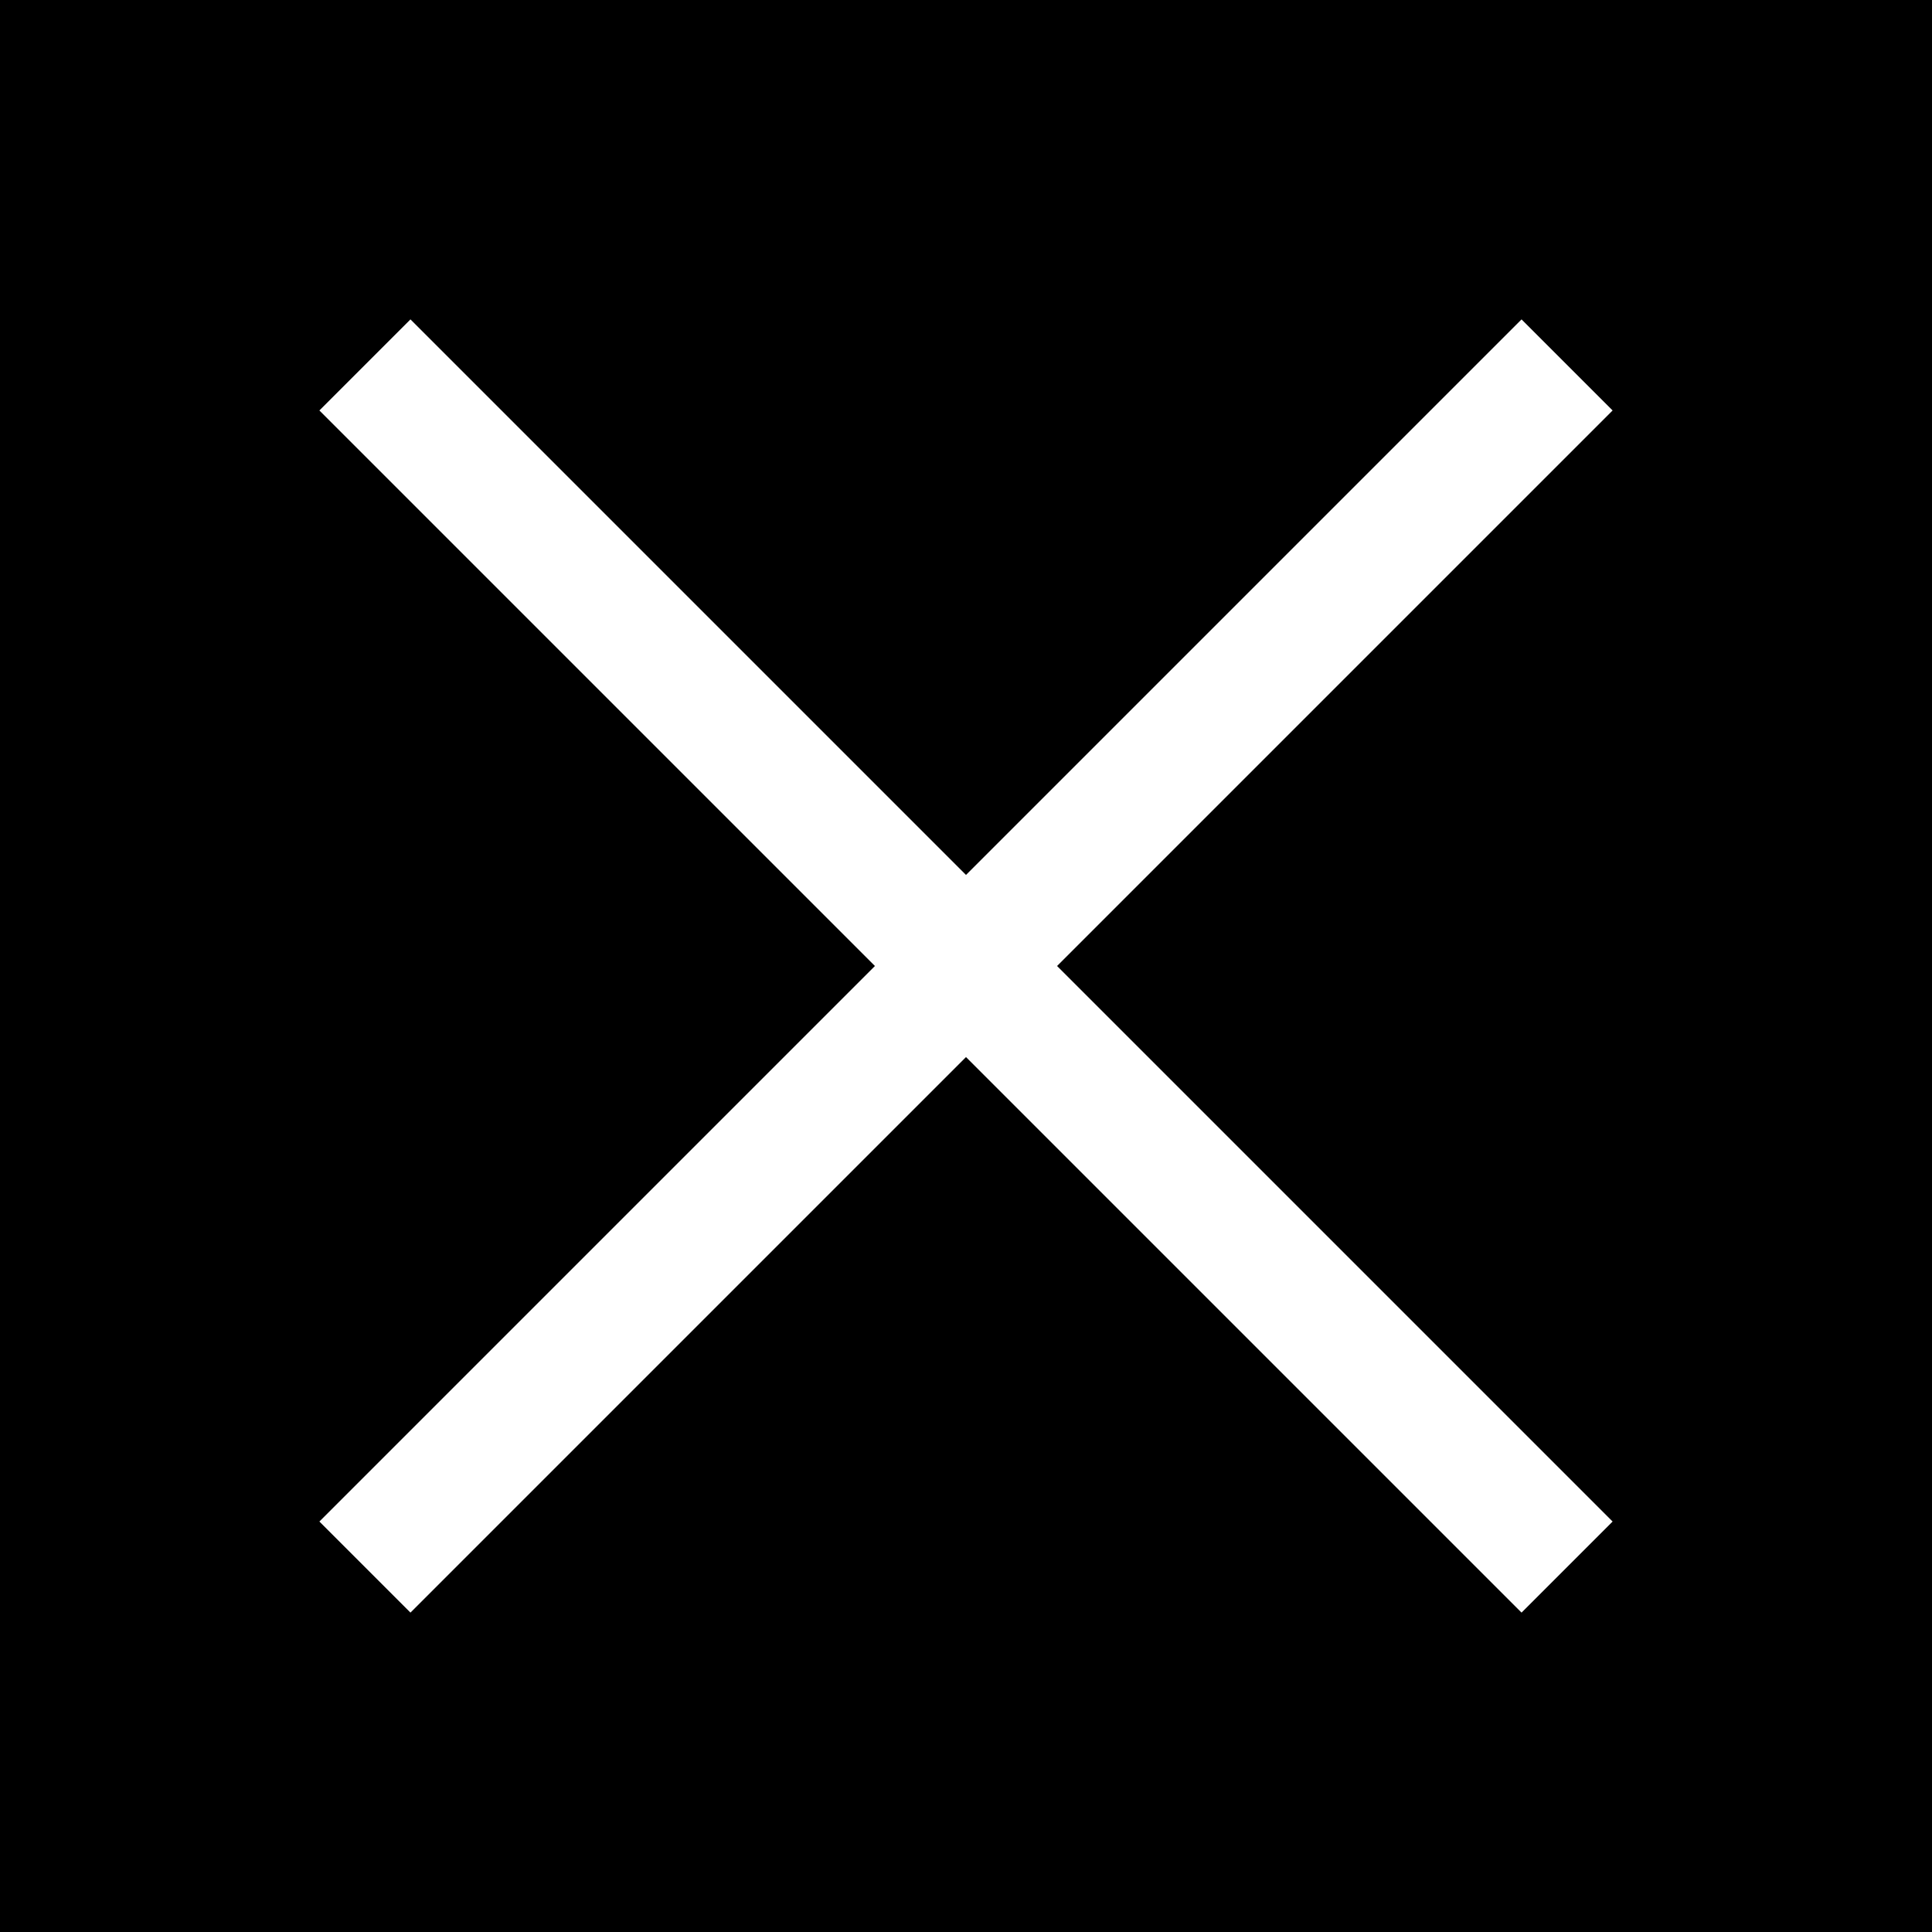 <svg xmlns="http://www.w3.org/2000/svg" viewBox="-11502 -4084 45 45">
  <defs>
    <style>
      .cls-1 {
        fill: none;
        stroke: #fff;
        stroke-width: 3px;
      }
    </style>
  </defs>
  <g id="Group_194" data-name="Group 194" transform="translate(-13084 -4230)">
    <rect id="Rectangle_62" data-name="Rectangle 62" width="45" height="45" transform="translate(1582 146)"/>
    <path id="Path_145" data-name="Path 145" class="cls-1" d="M0,28,28,0" transform="translate(1590.5 154.5)"/>
    <path id="Path_146" data-name="Path 146" class="cls-1" d="M0,28,28,0" transform="translate(1618.5 154.5) rotate(90)"/>
  </g>
</svg>
